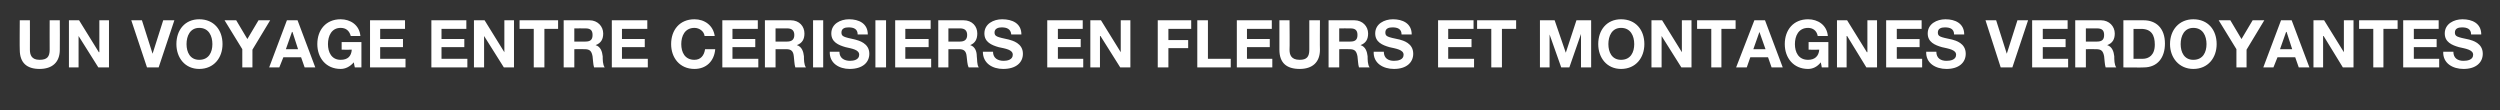 <?xml version="1.0" standalone="no"?><!DOCTYPE svg PUBLIC "-//W3C//DTD SVG 1.1//EN" "http://www.w3.org/Graphics/SVG/1.1/DTD/svg11.dtd"><svg xmlns="http://www.w3.org/2000/svg" version="1.1" width="493.2px" height="21.7px" viewBox="0 -1 493.2 21.7" style="top:-1px"><rect x="0" y="-1" width="493.2" height="21.7" fill="#333333" stroke="none"/><desc>Un voyage entre cerisiers en fleurs et montagnes verdoyantes</desc><defs/><g id="Polygon51449"><path d="m11.8 8.8c0 2.5-1.5 3.8-4 3.8c-2.5 0-3.9-1.2-3.9-3.8c-.04.01 0-5.8 0-5.8l2 0c0 0 .02 5.81 0 5.8c0 1 .3 2 1.9 2c1.5 0 2-.6 2-2c-.02.01 0-5.8 0-5.8l2 0c0 0 .03 5.81 0 5.8zm1.8-5.8l2 0l3.9 6.3l.1 0l0-6.3l1.9 0l0 9.3l-2.1 0l-3.9-6.2l0 0l0 6.2l-1.9 0l0-9.3zm17.7 9.3l-2.3 0l-3.1-9.3l2.1 0l2.1 6.6l0 0l2.1-6.6l2.2 0l-3.1 9.3zm8-1.5c1.9 0 2.6-1.5 2.6-3.1c0-1.6-.7-3.2-2.6-3.2c-1.8 0-2.5 1.6-2.5 3.2c0 1.6.7 3.1 2.5 3.1zm0-8c2.9 0 4.6 2.1 4.6 4.9c0 2.7-1.7 4.9-4.6 4.9c-2.8 0-4.5-2.2-4.5-4.9c0-2.8 1.7-4.9 4.5-4.9zm8.5 5.9l-3.5-5.7l2.3 0l2.2 3.7l2.2-3.7l2.3 0l-3.5 5.8l0 3.5l-2 0l0-3.6zm8.6 0l2.4 0l-1.1-3.4l-.1 0l-1.2 3.4zm.2-5.7l2.1 0l3.5 9.3l-2.1 0l-.7-2l-3.5 0l-.8 2l-2 0l3.5-9.3zm13.2 8.3c-.8.9-1.7 1.3-2.6 1.3c-2.9 0-4.6-2.2-4.6-4.9c0-2.8 1.7-4.9 4.6-4.9c1.9 0 3.7 1.1 3.9 3.3c0 0-1.9 0-1.9 0c-.3-1.1-1-1.6-2-1.6c-1.8 0-2.5 1.6-2.5 3.2c0 1.6.7 3.1 2.5 3.1c1.4 0 2.1-.7 2.2-2c.03.02-2 0-2 0l0-1.5l3.9 0l0 5l-1.3 0c0 0-.23-1.02-.2-1zm3.2-8.3l6.9 0l0 1.7l-4.9 0l0 2l4.5 0l0 1.6l-4.5 0l0 2.3l5 0l0 1.7l-7 0l0-9.3zm12.1 0l6.9 0l0 1.7l-4.9 0l0 2l4.5 0l0 1.6l-4.5 0l0 2.3l5.1 0l0 1.7l-7.1 0l0-9.3zm8.4 0l2.1 0l3.9 6.3l0 0l0-6.3l1.9 0l0 9.3l-2 0l-3.9-6.2l0 0l0 6.2l-2 0l0-9.3zm11.8 1.7l-2.8 0l0-1.7l7.6 0l0 1.7l-2.7 0l0 7.6l-2.1 0l0-7.6zm8 2.5c0 0 2.23.03 2.2 0c1 0 1.4-.4 1.4-1.3c0-.9-.4-1.3-1.4-1.3c.03-.01-2.2 0-2.2 0l0 2.6zm-2.1-4.2c0 0 5.06 0 5.1 0c1.6 0 2.7 1.2 2.7 2.6c0 1.1-.4 1.9-1.5 2.3c0 0 0 0 0 0c1 .3 1.3 1.3 1.4 2.2c0 .6 0 1.7.4 2.2c0 0-2.1 0-2.1 0c-.2-.6-.2-1.5-.3-2.2c-.2-1-.5-1.4-1.6-1.4c.03-.01-2 0-2 0l0 3.6l-2.1 0l0-9.3zm9.5 0l7 0l0 1.7l-5 0l0 2l4.5 0l0 1.6l-4.5 0l0 2.3l5.1 0l0 1.7l-7.1 0l0-9.3zm18.3 3.1c-.1-.9-1-1.6-2-1.6c-1.9 0-2.6 1.6-2.6 3.2c0 1.6.7 3.1 2.6 3.1c1.2 0 1.9-.8 2.1-2.1c0 0 2 0 2 0c-.2 2.4-1.8 3.9-4.1 3.9c-2.9 0-4.6-2.2-4.6-4.9c0-2.8 1.7-4.9 4.6-4.9c2 0 3.7 1.2 4 3.3c0 0-2 0-2 0zm3.5-3.1l7 0l0 1.7l-5 0l0 2l4.5 0l0 1.6l-4.5 0l0 2.3l5.1 0l0 1.7l-7.1 0l0-9.3zm10.5 4.2c0 0 2.25.03 2.3 0c.9 0 1.4-.4 1.4-1.3c0-.9-.5-1.3-1.4-1.3c-.05-.01-2.3 0-2.3 0l0 2.6zm-2.1-4.2c0 0 5.08 0 5.1 0c1.7 0 2.7 1.2 2.7 2.6c0 1.1-.4 1.9-1.5 2.3c0 0 0 0 0 0c1 .3 1.3 1.3 1.4 2.2c0 .6 0 1.7.4 2.2c0 0-2.1 0-2.1 0c-.2-.6-.2-1.5-.3-2.2c-.1-1-.5-1.4-1.5-1.4c-.05-.01-2.1 0-2.1 0l0 3.6l-2.1 0l0-9.3zm9.5 0l2 0l0 9.3l-2 0l0-9.3zm5.2 6.2c0 1.3 1 1.8 2.1 1.8c.7 0 1.8-.2 1.8-1.2c0-1-1.4-1.2-2.7-1.5c-1.4-.4-2.8-1-2.8-2.7c0-1.9 1.8-2.8 3.5-2.8c1.9 0 3.7.8 3.7 3c0 0-2 0-2 0c0-1.1-.8-1.4-1.8-1.4c-.7 0-1.4.2-1.4 1c0 .8.4.9 2.7 1.4c.7.2 2.8.7 2.8 2.8c0 1.7-1.3 3-3.9 3c-2 0-4-1.1-3.9-3.4c0 0 1.9 0 1.9 0zm7.1-6.2l2.1 0l0 9.3l-2.1 0l0-9.3zm3.9 0l7 0l0 1.7l-5 0l0 2l4.6 0l0 1.6l-4.6 0l0 2.3l5.1 0l0 1.7l-7.1 0l0-9.3zm10.5 4.2c0 0 2.28.03 2.3 0c.9 0 1.4-.4 1.4-1.3c0-.9-.5-1.3-1.4-1.3c-.02-.01-2.3 0-2.3 0l0 2.6zm-2-4.2c0 0 5.01 0 5 0c1.7 0 2.7 1.2 2.7 2.6c0 1.1-.4 1.9-1.4 2.3c0 0 0 0 0 0c1 .3 1.3 1.3 1.3 2.2c.1.6 0 1.7.4 2.2c0 0-2 0-2 0c-.3-.6-.3-1.5-.4-2.2c-.1-1-.5-1.4-1.5-1.4c-.02-.01-2.1 0-2.1 0l0 3.6l-2 0l0-9.3zm10.8 6.2c0 1.3 1 1.8 2.1 1.8c.7 0 1.8-.2 1.8-1.2c0-1-1.4-1.2-2.8-1.5c-1.4-.4-2.8-1-2.8-2.7c0-1.9 1.8-2.8 3.5-2.8c2 0 3.8.8 3.8 3c0 0-2 0-2 0c-.1-1.1-.9-1.4-1.9-1.4c-.6 0-1.4.2-1.4 1c0 .8.5.9 2.8 1.4c.7.2 2.8.7 2.8 2.8c0 1.7-1.3 3-3.9 3c-2.1 0-4-1.1-4-3.4c0 0 2 0 2 0zm10.7-6.2l7 0l0 1.7l-4.9 0l0 2l4.5 0l0 1.6l-4.5 0l0 2.3l5 0l0 1.7l-7.1 0l0-9.3zm8.5 0l2.1 0l3.9 6.3l0 0l0-6.3l1.9 0l0 9.3l-2 0l-3.9-6.2l-.1 0l0 6.2l-1.9 0l0-9.3zm13.3 0l6.6 0l0 1.7l-4.5 0l0 2.2l3.9 0l0 1.6l-3.9 0l0 3.8l-2.1 0l0-9.3zm7.8 0l2.1 0l0 7.6l4.5 0l0 1.7l-6.6 0l0-9.3zm7.8 0l6.9 0l0 1.7l-4.9 0l0 2l4.5 0l0 1.6l-4.5 0l0 2.3l5 0l0 1.7l-7 0l0-9.3zm16.4 5.8c0 2.5-1.5 3.8-4 3.8c-2.6 0-4-1.2-4-3.8c-.01.01 0-5.8 0-5.8l2 0c0 0 .05 5.81 0 5.8c0 1 .3 2 2 2c1.4 0 1.9-.6 1.9-2c.01.01 0-5.8 0-5.8l2.1 0c0 0-.04 5.81 0 5.8zm3.8-1.6c0 0 2.23.03 2.2 0c1 0 1.4-.4 1.4-1.3c0-.9-.4-1.3-1.4-1.3c.03-.01-2.2 0-2.2 0l0 2.6zm-2.1-4.2c0 0 5.06 0 5.1 0c1.6 0 2.7 1.2 2.7 2.6c0 1.1-.4 1.9-1.5 2.3c0 0 0 0 0 0c1 .3 1.3 1.3 1.4 2.2c0 .6 0 1.7.4 2.2c0 0-2.1 0-2.1 0c-.2-.6-.2-1.5-.3-2.2c-.2-1-.5-1.4-1.6-1.4c.03-.01-2 0-2 0l0 3.6l-2.1 0l0-9.3zm10.9 6.2c0 1.3.9 1.8 2 1.8c.8 0 1.9-.2 1.9-1.2c0-1-1.5-1.2-2.8-1.5c-1.4-.4-2.8-1-2.8-2.7c0-1.9 1.8-2.8 3.5-2.8c1.9 0 3.7.8 3.7 3c0 0-2 0-2 0c0-1.1-.8-1.4-1.8-1.4c-.7 0-1.4.2-1.4 1c0 .8.4.9 2.8 1.4c.7.2 2.7.7 2.7 2.8c0 1.7-1.3 3-3.8 3c-2.1 0-4.1-1.1-4-3.4c0 0 2 0 2 0zm10.7-6.2l7 0l0 1.7l-5 0l0 2l4.6 0l0 1.6l-4.6 0l0 2.3l5.1 0l0 1.7l-7.1 0l0-9.3zm10.5 1.7l-2.8 0l0-1.7l7.7 0l0 1.7l-2.8 0l0 7.6l-2.1 0l0-7.6zm9.6-1.7l2.9 0l2.2 6.4l0 0l2.1-6.4l2.9 0l0 9.3l-2 0l0-6.6l0 0l-2.3 6.6l-1.6 0l-2.3-6.5l0 0l0 6.5l-1.9 0l0-9.3zm16 7.8c1.9 0 2.6-1.5 2.6-3.1c0-1.6-.7-3.2-2.6-3.2c-1.8 0-2.5 1.6-2.5 3.2c0 1.6.7 3.1 2.5 3.1zm0-8c2.9 0 4.6 2.1 4.6 4.9c0 2.7-1.7 4.9-4.6 4.9c-2.8 0-4.5-2.2-4.5-4.9c0-2.8 1.7-4.9 4.5-4.9zm6 .2l2.1 0l3.9 6.3l0 0l0-6.3l1.9 0l0 9.3l-2 0l-3.9-6.2l0 0l0 6.2l-2 0l0-9.3zm11.8 1.7l-2.8 0l0-1.7l7.6 0l0 1.7l-2.8 0l0 7.6l-2 0l0-7.6zm8.3 4l2.4 0l-1.2-3.4l0 0l-1.2 3.4zm.2-5.7l2.1 0l3.5 9.3l-2.2 0l-.7-2l-3.5 0l-.7 2l-2.1 0l3.6-9.3zm13.1 8.3c-.7.9-1.6 1.3-2.5 1.3c-2.9 0-4.6-2.2-4.6-4.9c0-2.8 1.7-4.9 4.6-4.9c1.9 0 3.7 1.1 3.9 3.3c0 0-2 0-2 0c-.2-1.1-1-1.6-1.9-1.6c-1.9 0-2.6 1.6-2.6 3.2c0 1.6.7 3.1 2.6 3.1c1.3 0 2.1-.7 2.2-2c-.01.02-2.1 0-2.1 0l0-1.5l3.9 0l0 5l-1.3 0c0 0-.17-1.02-.2-1zm3.2-8.3l2 0l3.9 6.3l.1 0l0-6.3l1.9 0l0 9.3l-2.1 0l-3.8-6.2l-.1 0l0 6.2l-1.9 0l0-9.3zm9.7 0l7 0l0 1.7l-4.9 0l0 2l4.5 0l0 1.6l-4.5 0l0 2.3l5 0l0 1.7l-7.1 0l0-9.3zm9.9 6.2c0 1.3.9 1.8 2 1.8c.8 0 1.9-.2 1.9-1.2c0-1-1.5-1.2-2.8-1.5c-1.4-.4-2.8-1-2.8-2.7c0-1.9 1.8-2.8 3.5-2.8c1.9 0 3.7.8 3.7 3c0 0-2 0-2 0c0-1.1-.8-1.4-1.8-1.4c-.7 0-1.4.2-1.4 1c0 .8.4.9 2.8 1.4c.7.2 2.7.7 2.7 2.8c0 1.7-1.3 3-3.8 3c-2.1 0-4.1-1.1-4-3.4c0 0 2 0 2 0zm15 3.1l-2.3 0l-3-9.3l2.1 0l2.1 6.6l0 0l2.1-6.6l2.1 0l-3.1 9.3zm3.9-9.3l7 0l0 1.7l-4.9 0l0 2l4.5 0l0 1.6l-4.5 0l0 2.3l5 0l0 1.7l-7.1 0l0-9.3zm10.6 4.2c0 0 2.22.03 2.2 0c1 0 1.4-.4 1.4-1.3c0-.9-.4-1.3-1.4-1.3c.02-.01-2.2 0-2.2 0l0 2.6zm-2.1-4.2c0 0 5.05 0 5.1 0c1.6 0 2.7 1.2 2.7 2.6c0 1.1-.4 1.9-1.5 2.3c0 0 0 0 0 0c1 .3 1.3 1.3 1.4 2.2c0 .6 0 1.7.4 2.2c0 0-2.1 0-2.1 0c-.2-.6-.2-1.5-.3-2.2c-.2-1-.5-1.4-1.6-1.4c.02-.01-2 0-2 0l0 3.6l-2.1 0l0-9.3zm11.5 7.6c0 0 1.85.01 1.8 0c1.2 0 2.4-.7 2.4-2.8c0-1.9-.7-3.1-2.7-3.1c-.02.03-1.5 0-1.5 0l0 5.9zm-2-7.6c0 0 3.99 0 4 0c2.4 0 4.2 1.5 4.2 4.6c0 2.7-1.4 4.7-4.2 4.7c-.01.04-4 0-4 0l0-9.3zm13.8 7.8c1.9 0 2.6-1.5 2.6-3.1c0-1.6-.7-3.2-2.6-3.2c-1.8 0-2.5 1.6-2.5 3.2c0 1.6.7 3.1 2.5 3.1zm0-8c2.9 0 4.6 2.1 4.6 4.9c0 2.7-1.7 4.9-4.6 4.9c-2.8 0-4.6-2.2-4.6-4.9c0-2.8 1.8-4.9 4.6-4.9zm8.5 5.9l-3.5-5.7l2.3 0l2.2 3.7l2.2-3.7l2.3 0l-3.5 5.8l0 3.5l-2 0l0-3.6zm8.6 0l2.4 0l-1.1-3.4l-.1 0l-1.2 3.4zm.2-5.7l2.1 0l3.5 9.3l-2.1 0l-.7-2l-3.5 0l-.8 2l-2 0l3.5-9.3zm6.4 0l2.1 0l3.9 6.3l0 0l0-6.3l1.9 0l0 9.3l-2.1 0l-3.8-6.2l-.1 0l0 6.2l-1.9 0l0-9.3zm11.8 1.7l-2.8 0l0-1.7l7.6 0l0 1.7l-2.8 0l0 7.6l-2 0l0-7.6zm5.9-1.7l7 0l0 1.7l-4.9 0l0 2l4.5 0l0 1.6l-4.5 0l0 2.3l5 0l0 1.7l-7.1 0l0-9.3zm9.9 6.2c0 1.3.9 1.8 2 1.8c.8 0 1.9-.2 1.9-1.2c0-1-1.5-1.2-2.8-1.5c-1.4-.4-2.8-1-2.8-2.7c0-1.9 1.8-2.8 3.5-2.8c1.9 0 3.7.8 3.7 3c0 0-2 0-2 0c0-1.1-.8-1.4-1.8-1.4c-.7 0-1.4.2-1.4 1c0 .8.4.9 2.8 1.4c.7.2 2.7.7 2.7 2.8c0 1.7-1.3 3-3.8 3c-2.1 0-4.1-1.1-4-3.4c0 0 2 0 2 0z" stroke="none" fill="#fff"/></g></svg>